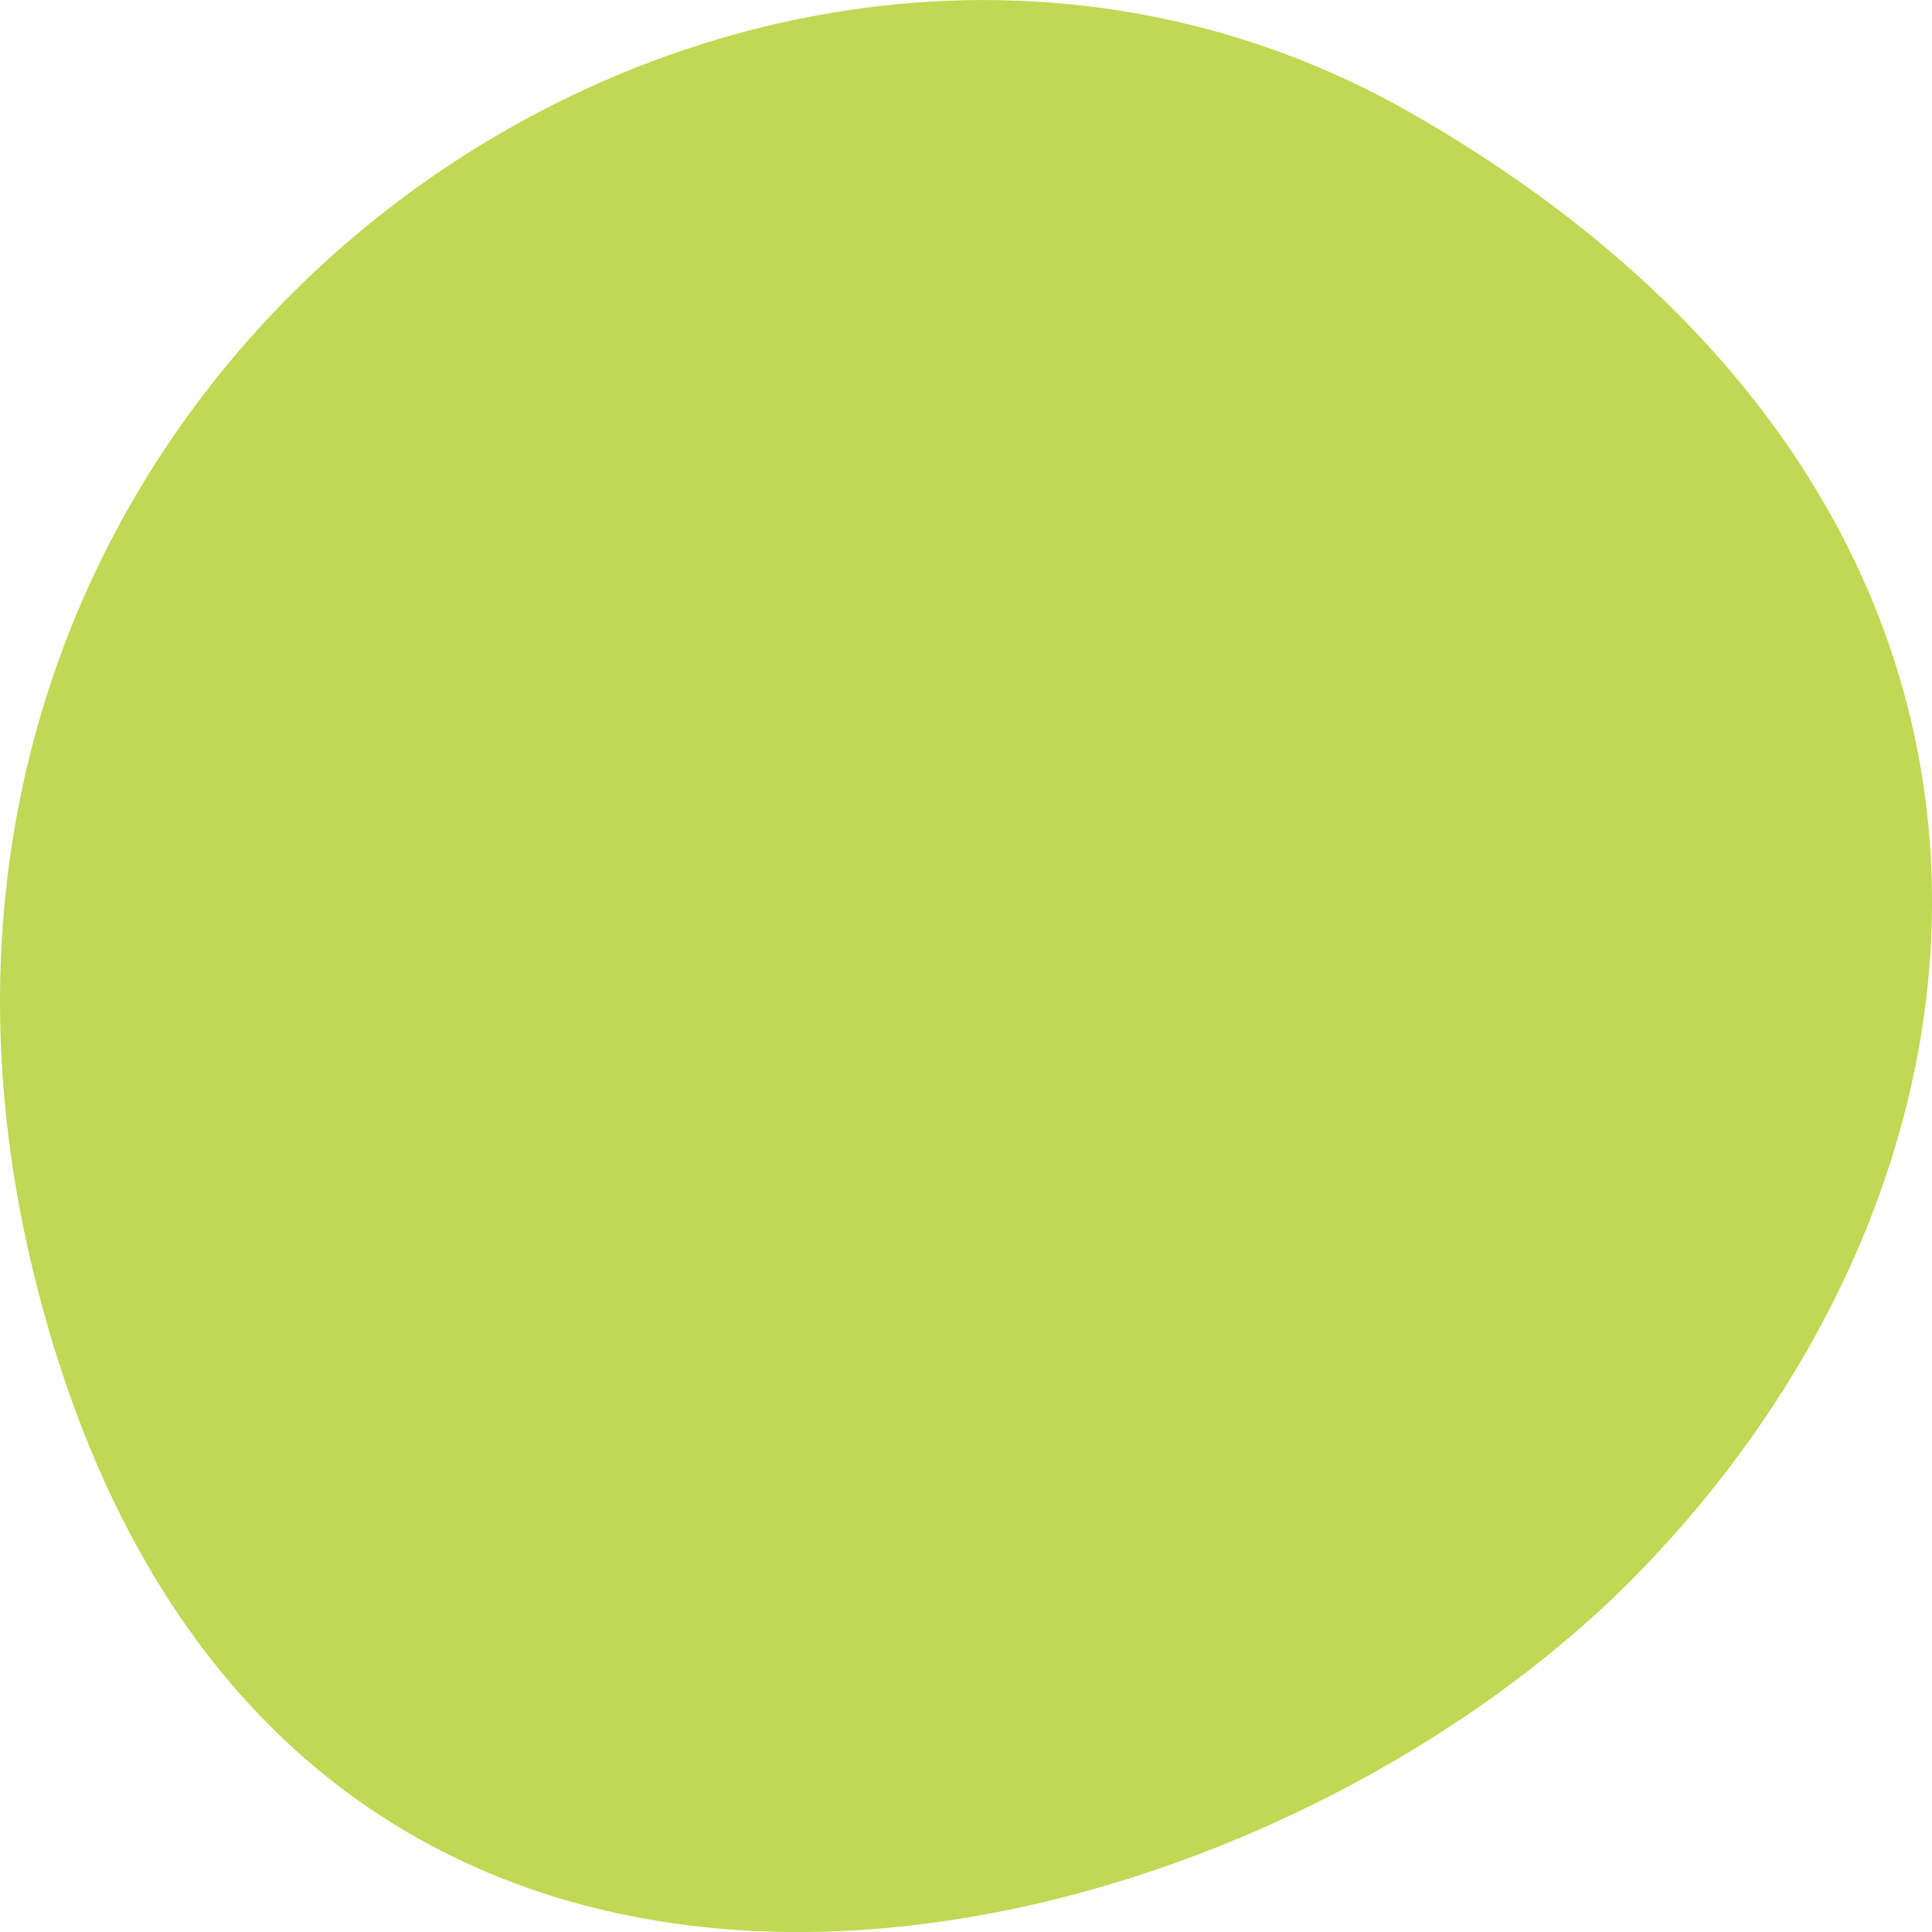 <svg xmlns="http://www.w3.org/2000/svg" width="100" height="100" viewBox="0 0 100 100"><defs><clipPath id="a"><path d="M0 0h100v100H0z"/></clipPath></defs><g clip-path="url(#a)"><path data-name="Path 29525" d="M73.064 5.865c-34.581-19.8-83.422 13.067-71.123 60.844s62.21 36.139 83.066 14.5S107.645 25.67 73.064 5.865z" fill="#c0d853"/></g></svg>